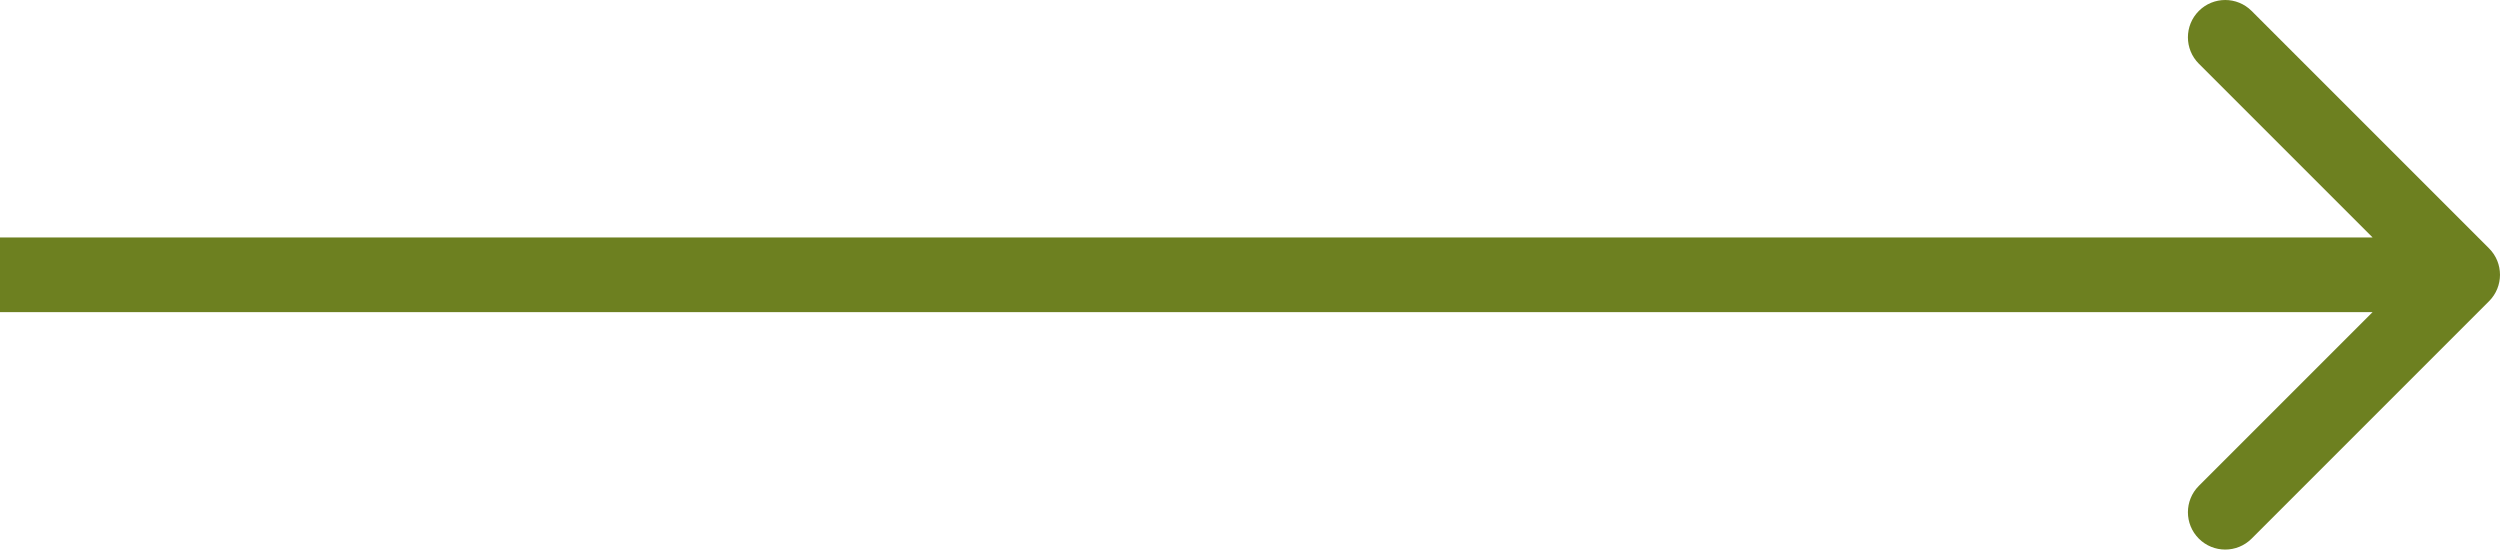 <?xml version="1.0" encoding="UTF-8"?> <svg xmlns="http://www.w3.org/2000/svg" width="134" height="30" viewBox="0 0 134 30" fill="none"> <path d="M133.414 16.143C134.195 15.362 134.195 14.095 133.414 13.314L120.686 0.586C119.905 -0.195 118.639 -0.195 117.858 0.586C117.077 1.367 117.077 2.634 117.858 3.415L129.172 14.729L117.858 26.042C117.077 26.823 117.077 28.09 117.858 28.871C118.639 29.652 119.905 29.652 120.686 28.871L133.414 16.143ZM1.74845e-07 16.729L132 16.729L132 12.729L-1.74845e-07 12.729L1.74845e-07 16.729Z" fill="#6D8020"></path> </svg> 